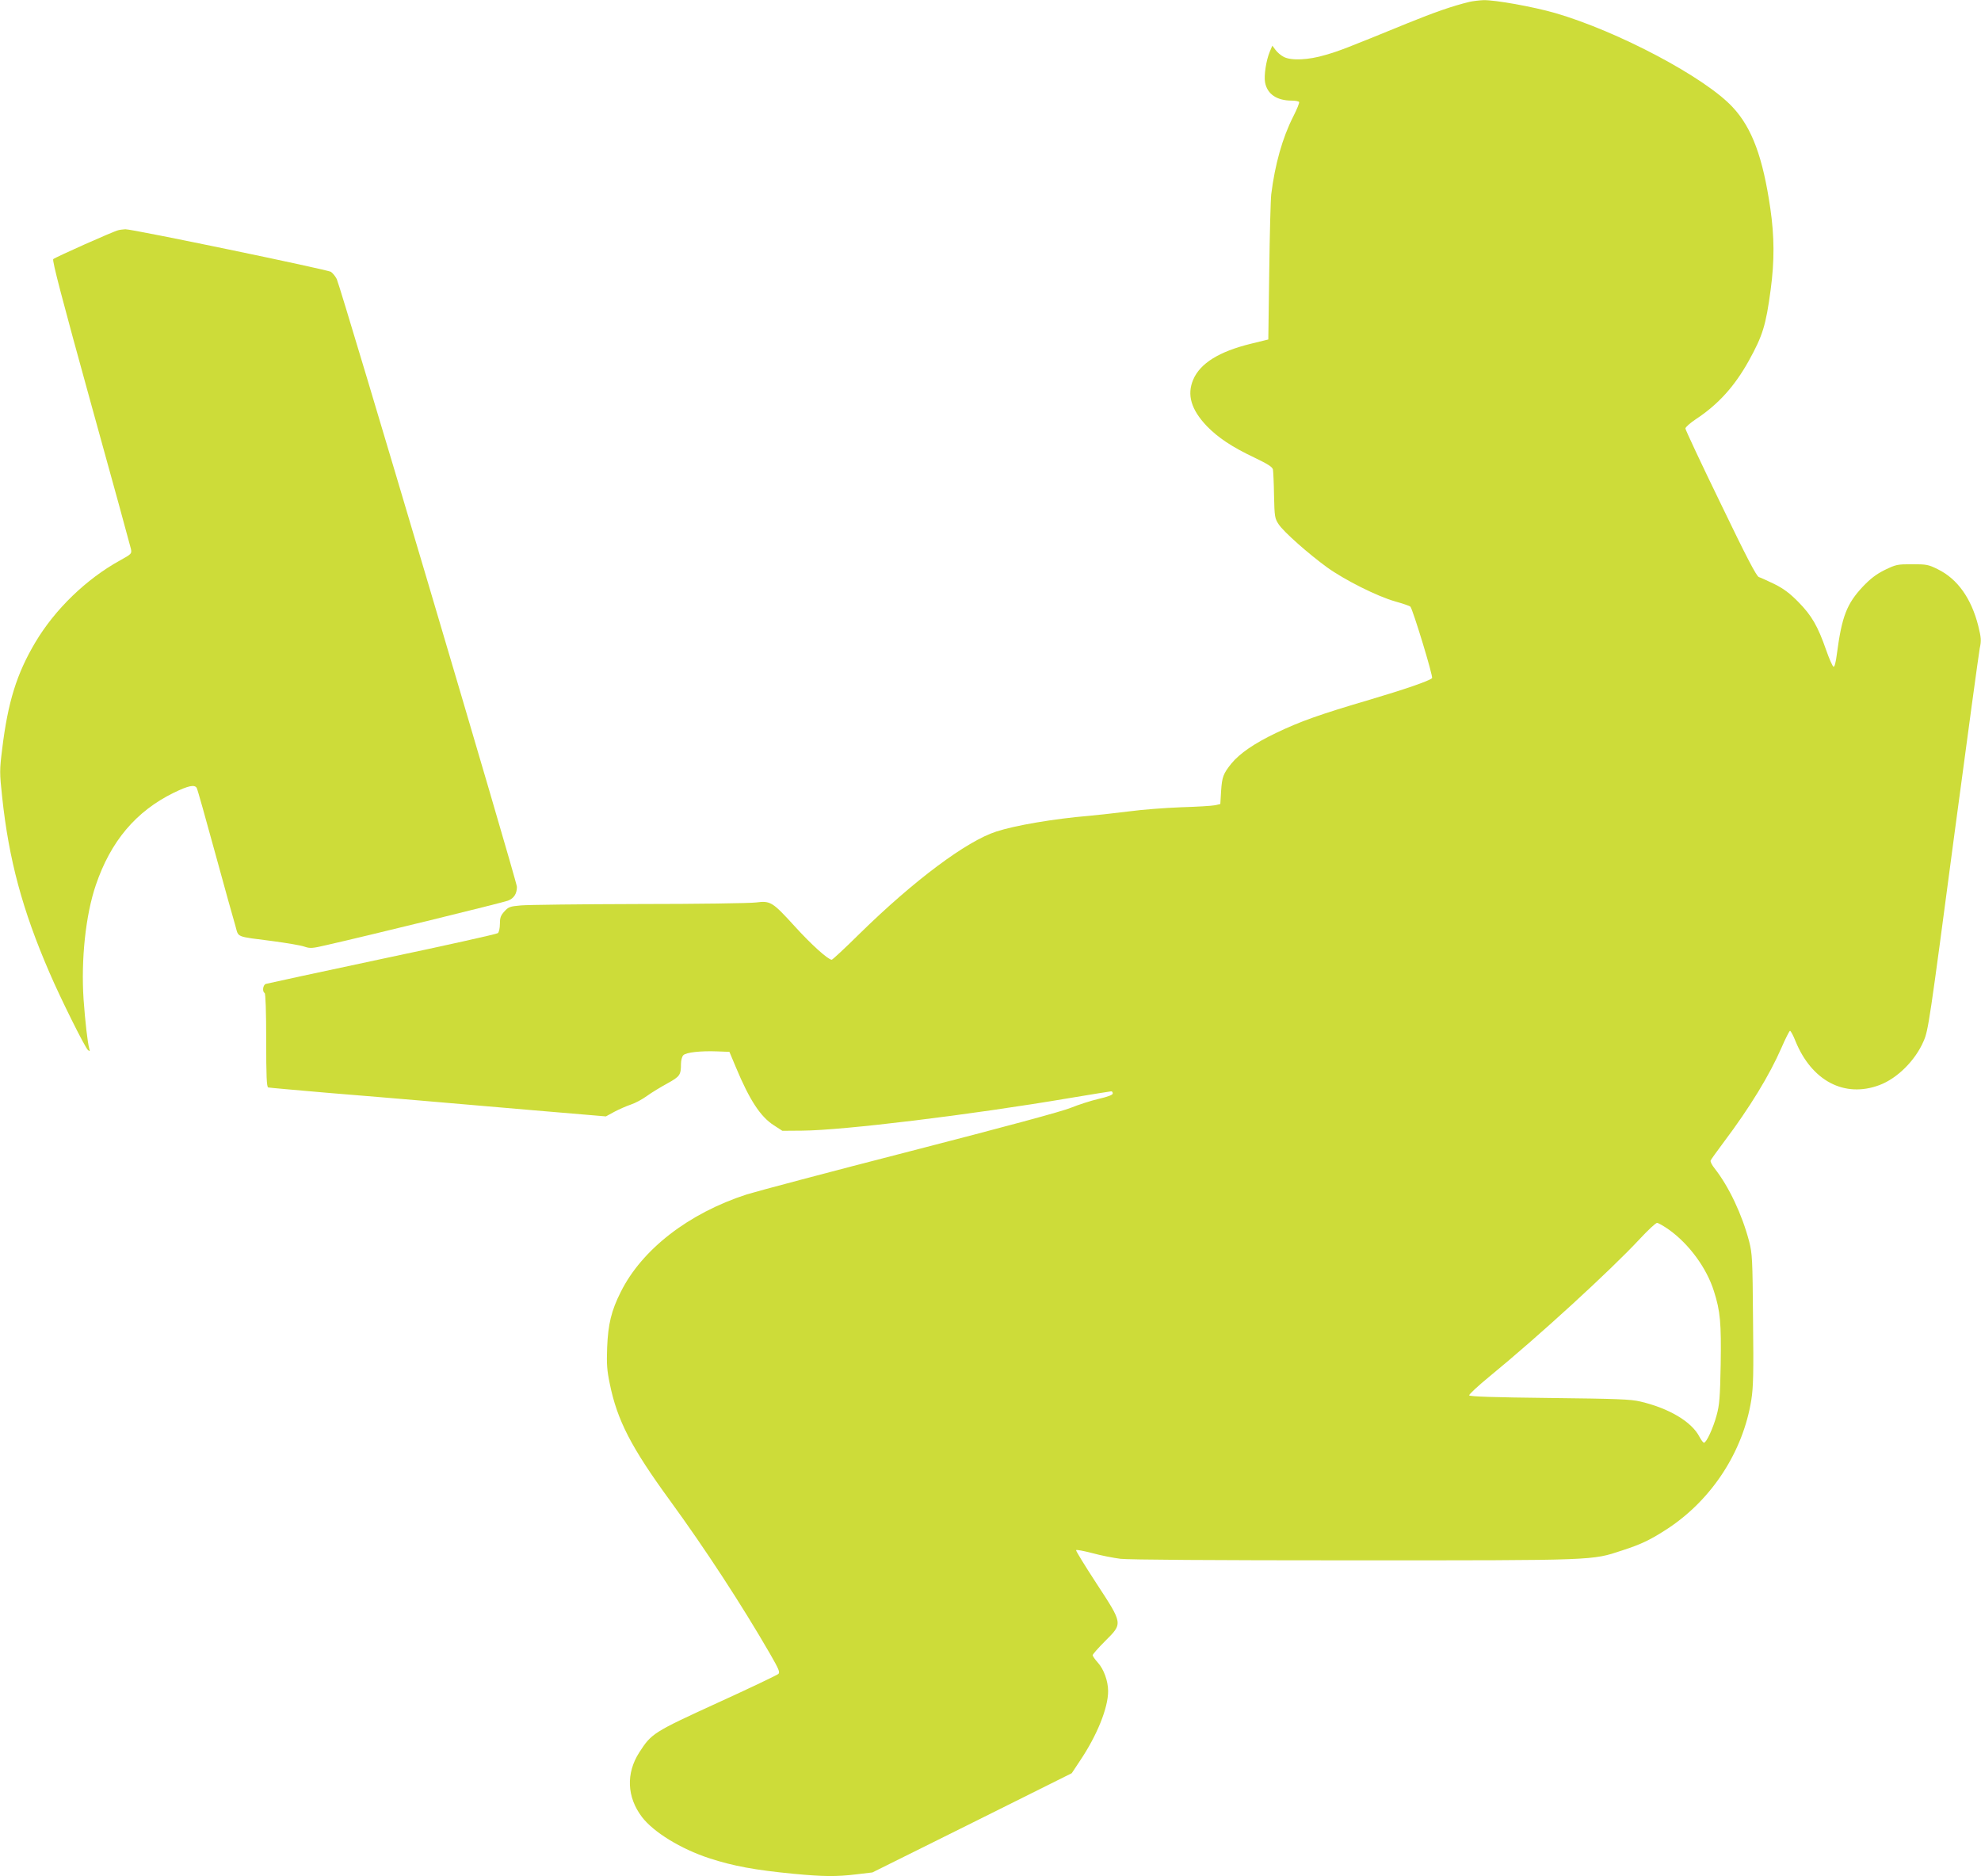 <?xml version="1.0" standalone="no"?>
<!DOCTYPE svg PUBLIC "-//W3C//DTD SVG 20010904//EN"
 "http://www.w3.org/TR/2001/REC-SVG-20010904/DTD/svg10.dtd">
<svg version="1.0" xmlns="http://www.w3.org/2000/svg"
 width="1280pt" height="1212pt" viewBox="0 0 1280 1212"
 preserveAspectRatio="xMidYMid meet">
<g transform="translate(0,1212) scale(0.1,-0.1)"
fill="#cddc39" stroke="none">
<path d="M9495 12108 c-111 -27 -223 -66 -403 -139 -389 -159 -440 -179 -528
-204 -109 -33 -223 -38 -270 -12 -18 9 -41 29 -52 44 l-21 28 -17 -40 c-23
-56 -38 -153 -30 -197 14 -76 76 -118 173 -118 23 0 44 -4 47 -9 3 -5 -14 -47
-38 -94 -70 -138 -118 -309 -142 -502 -4 -33 -10 -258 -13 -499 l-6 -439 -114
-28 c-204 -50 -326 -126 -371 -231 -42 -98 -14 -194 88 -301 72 -74 161 -134
307 -203 87 -42 116 -60 120 -77 2 -12 6 -88 7 -168 3 -138 5 -148 30 -186 32
-49 194 -192 314 -279 113 -81 322 -186 438 -219 50 -14 94 -29 99 -34 15 -15
149 -453 140 -462 -19 -18 -176 -72 -402 -139 -320 -94 -450 -140 -606 -215
-140 -67 -235 -132 -289 -198 -52 -65 -60 -86 -66 -177 l-5 -84 -35 -8 c-19
-4 -118 -10 -220 -13 -102 -4 -250 -15 -330 -26 -80 -10 -197 -23 -260 -29
-229 -19 -481 -62 -603 -102 -192 -62 -531 -315 -883 -660 -94 -93 -175 -168
-180 -168 -24 1 -132 98 -238 215 -145 159 -157 167 -251 155 -38 -5 -378 -10
-755 -10 -377 -1 -720 -5 -764 -9 -71 -6 -81 -10 -107 -39 -24 -26 -29 -41
-29 -81 0 -27 -6 -53 -13 -59 -6 -6 -343 -81 -747 -166 -404 -86 -743 -159
-752 -162 -19 -6 -25 -49 -8 -59 6 -4 10 -117 10 -306 0 -231 3 -301 13 -304
6 -2 181 -17 387 -35 206 -17 476 -39 600 -50 124 -11 443 -38 710 -61 l485
-41 55 30 c30 16 78 37 105 46 28 9 75 34 105 56 30 22 90 58 132 81 81 45 88
54 88 126 0 23 7 48 15 56 18 19 113 29 219 25 l79 -3 42 -100 c88 -211 159
-320 246 -375 l54 -35 130 1 c264 2 1086 102 1723 210 144 24 267 44 272 44 6
0 10 -6 10 -14 0 -9 -31 -21 -92 -35 -51 -12 -131 -38 -178 -57 -54 -23 -430
-124 -1035 -280 -522 -134 -999 -261 -1060 -280 -376 -122 -677 -355 -814
-630 -61 -121 -82 -208 -88 -359 -4 -108 -1 -148 17 -234 48 -237 139 -412
390 -756 228 -313 463 -673 645 -988 58 -101 66 -120 54 -131 -8 -7 -185 -92
-394 -187 -415 -190 -425 -197 -504 -319 -87 -135 -81 -289 17 -418 75 -98
251 -206 434 -266 156 -51 298 -77 548 -101 189 -18 275 -19 406 -3 l101 12
644 320 644 321 53 80 c111 165 182 342 182 450 0 65 -28 142 -66 184 -19 21
-34 43 -34 48 0 6 36 47 80 91 116 116 117 109 -56 374 -75 115 -134 211 -131
214 3 4 50 -5 104 -19 54 -15 136 -31 183 -37 55 -6 581 -10 1510 -10 1574 0
1534 -1 1731 64 127 41 186 70 299 144 283 188 483 496 536 829 13 83 15 171
11 519 -3 392 -5 425 -25 504 -46 175 -131 355 -224 473 -16 20 -28 43 -25 50
2 6 41 60 85 119 168 223 296 433 373 610 26 60 51 109 55 109 5 -1 21 -30 35
-66 105 -258 317 -369 542 -285 116 43 233 160 286 284 31 70 38 121 201 1351
83 622 156 1156 162 1188 11 50 9 67 -10 145 -45 177 -134 302 -260 364 -62
31 -74 33 -167 33 -97 0 -104 -2 -177 -37 -56 -28 -92 -56 -141 -107 -104
-111 -136 -192 -168 -434 -7 -55 -15 -87 -22 -84 -6 2 -28 51 -48 109 -53 152
-93 222 -179 309 -56 57 -95 86 -155 116 -44 21 -89 42 -100 45 -15 4 -79 126
-247 475 -126 259 -228 477 -228 485 0 8 31 36 69 61 144 95 250 213 341 377
89 161 110 227 141 459 25 186 24 343 -2 523 -48 330 -118 521 -243 655 -178
193 -742 491 -1148 609 -139 40 -388 85 -463 83 -27 -1 -68 -6 -90 -11z m1289
-7932 c130 -93 243 -247 290 -396 42 -131 48 -206 44 -475 -4 -213 -8 -261
-26 -327 -22 -82 -66 -178 -82 -178 -5 0 -18 17 -29 38 -50 97 -195 184 -382
228 -63 15 -149 18 -588 23 -360 4 -515 9 -518 17 -2 6 56 60 129 120 319 261
783 686 972 889 54 58 104 105 113 105 8 0 43 -20 77 -44z"/>
<path d="M765 10633 c-30 -6 -408 -175 -421 -187 -8 -8 57 -257 242 -926 140
-503 256 -929 260 -946 6 -31 4 -33 -70 -74 -218 -120 -421 -316 -548 -530
-120 -202 -177 -385 -214 -689 -17 -137 -17 -152 0 -310 43 -403 130 -729 306
-1135 68 -159 229 -483 248 -499 12 -10 14 -9 9 8 -11 37 -27 179 -37 319 -17
257 13 544 79 738 96 283 259 477 504 597 95 46 134 54 148 31 5 -8 58 -197
119 -420 61 -223 120 -435 131 -471 22 -77 -4 -67 244 -99 88 -12 179 -27 201
-35 38 -13 51 -12 145 10 252 57 1147 276 1172 287 38 15 57 45 57 89 0 36
-1135 3862 -1164 3926 -9 18 -26 39 -38 47 -25 15 -1287 277 -1328 275 -14 -1
-34 -3 -45 -6z"/>
</g>
</svg>
